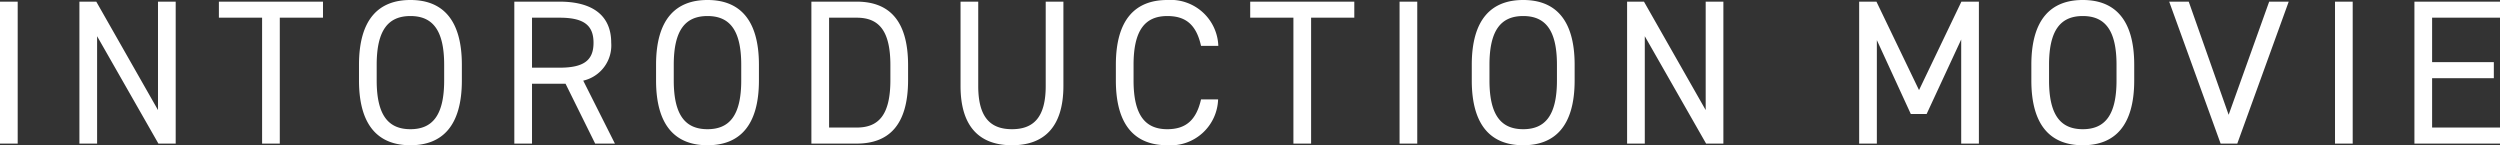 <svg xmlns="http://www.w3.org/2000/svg" width="182.28" height="10.59" viewBox="0 0 182.28 10.59">
  <rect x="0" y="0" width="182.28" height="10.59" fill="#333333" stroke="none"/>
  <path id="パス_8120" data-name="パス 8120" d="M2.715-10.35H1.425V0h1.29Zm10.23,0v7.905l-4.5-7.905H7.215V0h1.29V-7.83L12.975,0h1.26V-10.35Zm4.44,0v1.17h3.15V0h1.29V-9.18h3.15v-1.17ZM35.1-4.605v-1.14c0-3.345-1.455-4.725-3.75-4.725S27.6-9.09,27.6-5.745v1.14C27.6-1.26,29.055.12,31.35.12S35.1-1.26,35.1-4.605Zm-6.21-1.14c0-2.565.87-3.555,2.46-3.555s2.46.99,2.46,3.555v1.14c0,2.565-.87,3.555-2.46,3.555s-2.46-.99-2.46-3.555ZM46.26,0,43.95-4.59a2.634,2.634,0,0,0,2.04-2.76c0-2.01-1.38-3-3.765-3h-3.3V0h1.29V-4.365H42.66L44.82,0ZM40.215-5.535V-9.18h2.01c1.755,0,2.475.54,2.475,1.83s-.72,1.815-2.475,1.815Zm16.545.93v-1.14c0-3.345-1.455-4.725-3.75-4.725s-3.75,1.38-3.75,4.725v1.14C49.26-1.26,50.715.12,53.01.12S56.76-1.26,56.76-4.605Zm-6.21-1.14c0-2.565.87-3.555,2.46-3.555s2.46.99,2.46,3.555v1.14c0,2.565-.87,3.555-2.46,3.555s-2.46-.99-2.46-3.555ZM63.885,0c2.295,0,3.75-1.29,3.75-4.635v-1.08c0-3.345-1.455-4.635-3.75-4.635h-3.3V0Zm0-1.17h-2.01V-9.18h2.01c1.59,0,2.46.9,2.46,3.465v1.08C66.345-2.07,65.475-1.17,63.885-1.17ZM77.67-10.35V-4.2c0,2.265-.87,3.15-2.46,3.15s-2.46-.885-2.46-3.15v-6.15H71.46V-4.2c0,3.045,1.455,4.32,3.75,4.32s3.75-1.275,3.75-4.335V-10.35ZM90.255-7.125a3.478,3.478,0,0,0-3.72-3.345c-2.295,0-3.75,1.38-3.75,4.725v1.14C82.785-1.26,84.24.12,86.535.12A3.467,3.467,0,0,0,90.24-3.225H88.995c-.345,1.515-1.11,2.175-2.46,2.175-1.59,0-2.46-.99-2.46-3.555v-1.14c0-2.565.87-3.555,2.46-3.555,1.275,0,2.1.555,2.46,2.175ZM92.58-10.35v1.17h3.15V0h1.29V-9.18h3.15v-1.17Zm12.18,0h-1.29V0h1.29Zm11.475,5.745v-1.14c0-3.345-1.455-4.725-3.75-4.725s-3.75,1.38-3.75,4.725v1.14c0,3.345,1.455,4.725,3.75,4.725S116.235-1.26,116.235-4.605Zm-6.21-1.14c0-2.565.87-3.555,2.46-3.555s2.46.99,2.46,3.555v1.14c0,2.565-.87,3.555-2.46,3.555s-2.46-.99-2.46-3.555ZM125.79-10.35v7.905l-4.5-7.905h-1.23V0h1.29V-7.83L125.82,0h1.26V-10.35Zm12.45,0h-1.26V0h1.29V-7.545l2.475,5.385H141.9l2.52-5.43V0h1.29V-10.35h-1.275l-3.09,6.45Zm18.795,5.745v-1.14c0-3.345-1.455-4.725-3.75-4.725s-3.75,1.38-3.75,4.725v1.14c0,3.345,1.455,4.725,3.75,4.725S157.035-1.26,157.035-4.605Zm-6.21-1.14c0-2.565.87-3.555,2.46-3.555s2.46.99,2.46,3.555v1.14c0,2.565-.87,3.555-2.46,3.555s-2.46-.99-2.46-3.555Zm8.76-4.605L163.335,0h1.215l3.75-10.35h-1.425L163.92-2.1l-2.91-8.25Zm13.38,0h-1.29V0h1.29Zm4.5,0V0h6.24V-1.17h-4.95v-3.6h4.5V-5.94h-4.5V-9.18h4.95v-1.17Z" transform="translate(-1.425 10.47)" fill="#fff" opacity="0.999"/>
</svg>
